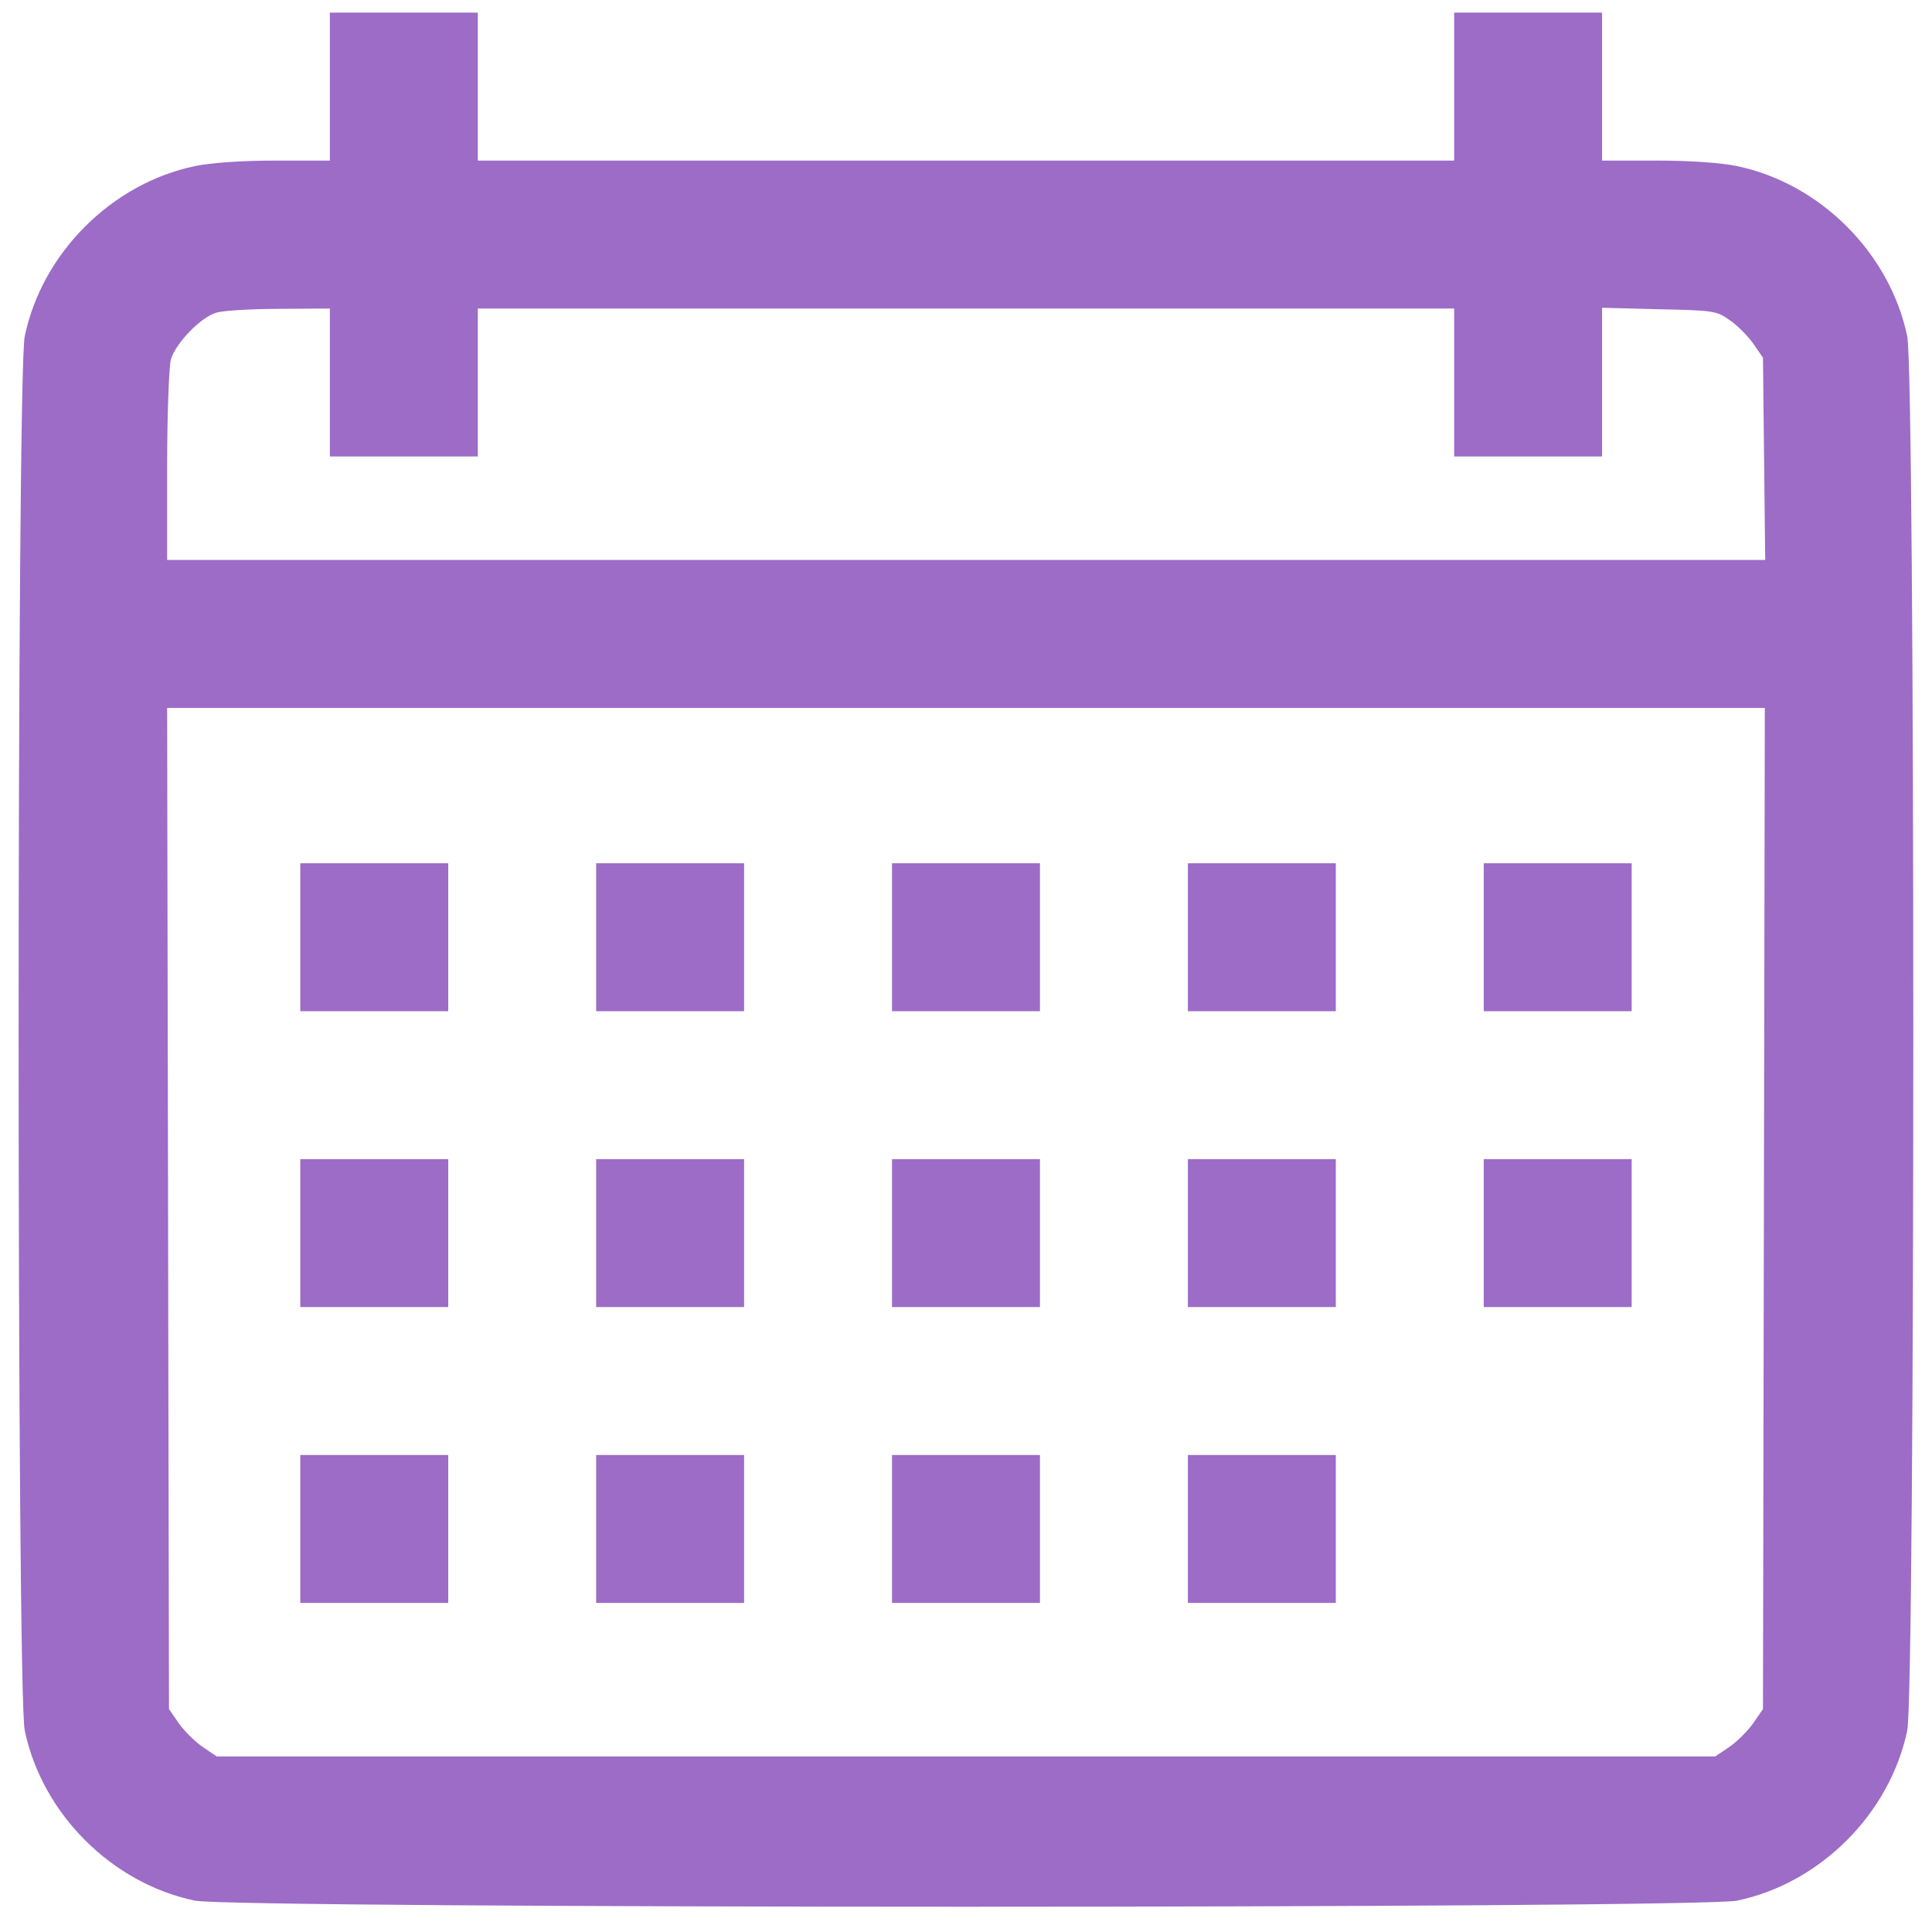 <svg width="51" height="51" viewBox="0 0 51 51" fill="none" xmlns="http://www.w3.org/2000/svg">
<path d="M8.708 4.239H7.272C6.384 4.239 5.564 4.297 5.144 4.385C2.948 4.844 1.112 6.679 0.653 8.876C0.438 9.901 0.438 44.656 0.653 45.681C1.112 47.878 2.948 49.714 5.144 50.172C6.169 50.387 44.83 50.387 45.855 50.172C48.051 49.714 49.887 47.878 50.346 45.681C50.56 44.656 50.56 9.901 50.346 8.876C49.887 6.679 48.051 4.844 45.855 4.385C45.435 4.297 44.615 4.239 43.736 4.239H42.291V0.333H38.386V4.239H12.613V0.333H8.708V4.239ZM8.708 12.049H12.613V8.144H38.386V12.049H42.291V8.124L43.785 8.163C45.191 8.193 45.308 8.202 45.64 8.437C45.845 8.573 46.128 8.856 46.275 9.061L46.538 9.442L46.597 14.782H4.412V12.312C4.412 10.955 4.461 9.696 4.51 9.491C4.636 9.061 5.3 8.368 5.72 8.251C5.886 8.202 6.628 8.153 7.37 8.153L8.708 8.144V12.049ZM46.538 45.115L46.275 45.496C46.128 45.701 45.845 45.984 45.64 46.121L45.279 46.365H5.72L5.359 46.121C5.154 45.984 4.871 45.701 4.724 45.496L4.461 45.115L4.412 18.688H46.587L46.538 45.115Z" fill="#9C6CC7"/>
<path d="M7.927 26.693H11.832V22.788H7.927V26.693Z" fill="#9C6CC7"/>
<path d="M15.737 26.693H19.642V22.788H15.737V26.693Z" fill="#9C6CC7"/>
<path d="M23.547 26.693H27.452V22.788H23.547V26.693Z" fill="#9C6CC7"/>
<path d="M31.357 26.693H35.262V22.788H31.357V26.693Z" fill="#9C6CC7"/>
<path d="M39.167 26.693H43.072V22.788H39.167V26.693Z" fill="#9C6CC7"/>
<path d="M7.927 34.503H11.832V30.598H7.927V34.503Z" fill="#9C6CC7"/>
<path d="M15.737 34.503H19.642V30.598H15.737V34.503Z" fill="#9C6CC7"/>
<path d="M23.547 34.503H27.452V30.598H23.547V34.503Z" fill="#9C6CC7"/>
<path d="M31.357 34.503H35.262V30.598H31.357V34.503Z" fill="#9C6CC7"/>
<path d="M39.167 34.503H43.072V30.598H39.167V34.503Z" fill="#9C6CC7"/>
<path d="M7.927 42.313H11.832V38.408H7.927V42.313Z" fill="#9C6CC7"/>
<path d="M15.737 42.313H19.642V38.408H15.737V42.313Z" fill="#9C6CC7"/>
<path d="M23.547 42.313H27.452V38.408H23.547V42.313Z" fill="#9C6CC7"/>
<path d="M31.357 42.313H35.262V38.408H31.357V42.313Z" fill="#9C6CC7"/>
</svg>

